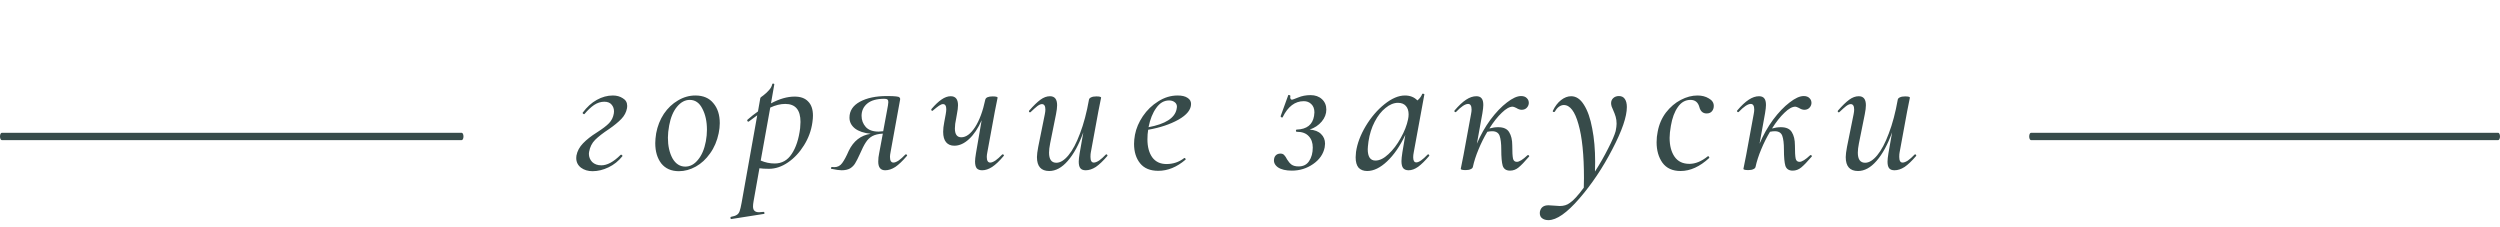 <?xml version="1.0" encoding="UTF-8"?> <svg xmlns="http://www.w3.org/2000/svg" width="341" height="31" viewBox="0 0 341 31" fill="none"><path d="M62.972 18.113L62.997 18.116C63.121 18.141 63.218 18.354 63.218 18.613C63.218 18.889 63.108 19.113 62.972 19.113H0.245C0.11 19.113 0 18.889 0 18.613C0 18.337 0.11 18.113 0.245 18.113H62.972ZM340.755 18.113L340.78 18.116C340.903 18.141 341 18.354 341 18.613C341 18.889 340.89 19.113 340.755 19.113H277.028C276.892 19.113 276.783 18.889 276.783 18.613C276.783 18.337 276.892 18.113 277.028 18.113H340.755Z" fill="#374B4A"></path><path d="M80.825 23.35C80.208 23.35 79.683 23.192 79.25 22.875C78.817 22.542 78.6 22.1 78.6 21.55C78.6 21.417 78.608 21.308 78.625 21.225C78.742 20.608 79.042 20.05 79.525 19.55C80.025 19.033 80.65 18.542 81.4 18.075C82.183 17.575 82.742 17.15 83.075 16.8C83.425 16.433 83.642 15.992 83.725 15.475C83.742 15.408 83.75 15.317 83.75 15.2C83.75 14.833 83.642 14.525 83.425 14.275C83.208 14.008 82.875 13.875 82.425 13.875C81.942 13.875 81.475 14.025 81.025 14.325C80.592 14.625 80.158 15.033 79.725 15.55L79.675 15.575C79.625 15.575 79.575 15.55 79.525 15.5C79.475 15.45 79.458 15.408 79.475 15.375C80.058 14.592 80.7 14.008 81.4 13.625C82.117 13.225 82.85 13.025 83.6 13.025C84.117 13.025 84.567 13.15 84.95 13.4C85.35 13.633 85.55 13.983 85.55 14.45C85.55 14.583 85.542 14.683 85.525 14.75C85.425 15.3 85.167 15.792 84.75 16.225C84.333 16.658 83.775 17.117 83.075 17.6C82.242 18.15 81.608 18.642 81.175 19.075C80.742 19.508 80.467 20.058 80.35 20.725C80.333 20.775 80.325 20.858 80.325 20.975C80.325 21.408 80.475 21.783 80.775 22.1C81.092 22.4 81.508 22.55 82.025 22.55C82.825 22.55 83.7 22.075 84.65 21.125C84.667 21.108 84.692 21.1 84.725 21.1C84.775 21.1 84.817 21.125 84.85 21.175C84.9 21.208 84.917 21.25 84.9 21.3C84.367 21.967 83.733 22.475 83 22.825C82.267 23.175 81.542 23.35 80.825 23.35ZM92.603 23.35C91.569 23.35 90.769 23 90.203 22.3C89.653 21.583 89.377 20.658 89.377 19.525C89.377 19.158 89.419 18.708 89.502 18.175C89.686 17.192 90.036 16.308 90.552 15.525C91.086 14.742 91.728 14.133 92.478 13.7C93.228 13.25 94.019 13.025 94.853 13.025C95.919 13.025 96.736 13.375 97.302 14.075C97.886 14.758 98.177 15.667 98.177 16.8C98.177 17.233 98.127 17.692 98.028 18.175C97.811 19.225 97.419 20.142 96.853 20.925C96.302 21.708 95.653 22.308 94.903 22.725C94.153 23.142 93.386 23.35 92.603 23.35ZM93.478 22.725C94.127 22.725 94.703 22.417 95.203 21.8C95.719 21.183 96.078 20.342 96.278 19.275C96.377 18.742 96.427 18.217 96.427 17.7C96.427 16.567 96.219 15.608 95.802 14.825C95.403 14.025 94.828 13.625 94.078 13.625C93.444 13.625 92.869 13.933 92.353 14.55C91.836 15.167 91.478 16.017 91.278 17.1C91.161 17.733 91.103 18.292 91.103 18.775C91.103 19.892 91.311 20.833 91.728 21.6C92.161 22.35 92.744 22.725 93.478 22.725ZM108.387 13.175C109.203 13.175 109.82 13.4 110.237 13.85C110.67 14.283 110.887 14.925 110.887 15.775C110.887 16.042 110.862 16.342 110.812 16.675C110.662 17.792 110.278 18.842 109.662 19.825C109.062 20.792 108.337 21.567 107.487 22.15C106.637 22.733 105.77 23.025 104.887 23.025C104.37 23.025 103.937 23 103.587 22.95L102.787 27.45C102.737 27.733 102.712 27.967 102.712 28.15C102.712 28.433 102.778 28.633 102.912 28.75C103.045 28.883 103.253 28.95 103.537 28.95C103.637 28.95 103.837 28.933 104.137 28.9C104.203 28.883 104.245 28.917 104.262 29C104.295 29.1 104.278 29.158 104.212 29.175L99.762 29.875C99.695 29.892 99.653 29.85 99.637 29.75C99.62 29.65 99.645 29.592 99.712 29.575C100.078 29.508 100.345 29.417 100.512 29.3C100.678 29.2 100.803 29.033 100.887 28.8C100.97 28.567 101.062 28.175 101.162 27.625L103.287 15.725C103.187 15.792 102.803 16.075 102.137 16.575L102.087 16.6C102.02 16.6 101.97 16.567 101.937 16.5C101.903 16.417 101.912 16.358 101.962 16.325C102.412 15.925 102.887 15.55 103.387 15.2L103.712 13.35C103.712 13.317 103.853 13.2 104.137 13C104.42 12.783 104.67 12.55 104.887 12.3C105.12 12.05 105.27 11.775 105.337 11.475C105.353 11.408 105.403 11.383 105.487 11.4C105.587 11.417 105.628 11.458 105.612 11.525L105.162 14.1C106.312 13.483 107.387 13.175 108.387 13.175ZM109.137 17.5C109.17 17.1 109.187 16.808 109.187 16.625C109.187 14.992 108.495 14.175 107.112 14.175C106.462 14.175 105.778 14.342 105.062 14.675L103.762 21.9C104.378 22.167 105.012 22.3 105.662 22.3C106.645 22.3 107.42 21.867 107.987 21C108.57 20.133 108.953 18.967 109.137 17.5ZM123.493 21.075C123.51 21.058 123.535 21.05 123.568 21.05C123.635 21.05 123.685 21.083 123.718 21.15C123.751 21.2 123.743 21.242 123.693 21.275C123.11 21.958 122.585 22.458 122.118 22.775C121.651 23.075 121.193 23.225 120.743 23.225C120.11 23.225 119.793 22.833 119.793 22.05C119.793 21.65 119.835 21.267 119.918 20.9L120.418 18.225C119.818 18.258 119.335 18.375 118.968 18.575C118.618 18.775 118.326 19.058 118.093 19.425C117.86 19.775 117.585 20.317 117.268 21.05C117.035 21.567 116.826 21.975 116.643 22.275C116.476 22.558 116.243 22.792 115.943 22.975C115.643 23.142 115.26 23.225 114.793 23.225C114.476 23.225 114.01 23.158 113.393 23.025C113.36 23.025 113.343 23 113.343 22.95C113.343 22.9 113.36 22.858 113.393 22.825C113.426 22.775 113.46 22.758 113.493 22.775C113.56 22.792 113.66 22.8 113.793 22.8C114.243 22.8 114.601 22.617 114.868 22.25C115.151 21.867 115.451 21.308 115.768 20.575C116.418 19.225 117.418 18.45 118.768 18.25C117.835 18.15 117.118 17.908 116.618 17.525C116.118 17.125 115.868 16.633 115.868 16.05C115.868 15.117 116.343 14.392 117.293 13.875C118.243 13.358 119.468 13.1 120.968 13.1C121.551 13.1 121.968 13.117 122.218 13.15C122.468 13.167 122.626 13.217 122.693 13.3C122.776 13.367 122.801 13.475 122.768 13.625L121.468 20.775C121.418 21.025 121.393 21.233 121.393 21.4C121.393 21.917 121.551 22.175 121.868 22.175C122.051 22.175 122.285 22.083 122.568 21.9C122.851 21.7 123.16 21.425 123.493 21.075ZM120.968 15.2C121.101 14.533 121.168 14.108 121.168 13.925C121.168 13.742 121.126 13.625 121.043 13.575C120.96 13.508 120.818 13.475 120.618 13.475C119.585 13.475 118.81 13.692 118.293 14.125C117.776 14.558 117.518 15.117 117.518 15.8C117.518 16.383 117.71 16.892 118.093 17.325C118.476 17.742 119.06 17.95 119.843 17.95C119.96 17.95 120.168 17.933 120.468 17.9L120.968 15.2ZM136.697 21.075C136.714 21.058 136.739 21.05 136.772 21.05C136.839 21.05 136.889 21.083 136.922 21.15C136.955 21.2 136.947 21.242 136.897 21.275C136.33 21.958 135.805 22.458 135.322 22.775C134.855 23.075 134.405 23.225 133.972 23.225C133.639 23.225 133.389 23.133 133.222 22.95C133.072 22.75 132.997 22.442 132.997 22.025C132.997 21.775 133.039 21.4 133.122 20.9L133.897 16.4C133.414 17.5 132.839 18.358 132.172 18.975C131.522 19.575 130.855 19.875 130.172 19.875C129.689 19.875 129.314 19.717 129.047 19.4C128.78 19.083 128.647 18.608 128.647 17.975C128.647 17.592 128.697 17.15 128.797 16.65L128.997 15.575C129.047 15.292 129.072 15.067 129.072 14.9C129.072 14.433 128.922 14.2 128.622 14.2C128.472 14.2 128.289 14.275 128.072 14.425C127.855 14.575 127.58 14.792 127.247 15.075C127.214 15.108 127.189 15.125 127.172 15.125C127.122 15.125 127.08 15.1 127.047 15.05C127.014 14.983 127.014 14.925 127.047 14.875C127.547 14.292 128.005 13.858 128.422 13.575C128.855 13.275 129.272 13.125 129.672 13.125C130.339 13.125 130.672 13.533 130.672 14.35C130.672 14.667 130.622 15.075 130.522 15.575L130.422 16.15C130.305 16.667 130.247 17.125 130.247 17.525C130.247 18.325 130.539 18.725 131.122 18.725C131.772 18.725 132.397 18.267 132.997 17.35C133.597 16.417 134.064 15.158 134.397 13.575C134.48 13.292 134.814 13.15 135.397 13.15C135.847 13.15 136.072 13.208 136.072 13.325L135.972 13.825C135.822 14.542 135.73 15 135.697 15.2L134.672 20.775C134.622 21.025 134.597 21.233 134.597 21.4C134.597 21.917 134.755 22.175 135.072 22.175C135.255 22.175 135.489 22.083 135.772 21.9C136.055 21.7 136.364 21.425 136.697 21.075ZM150.84 21.075C150.857 21.058 150.882 21.05 150.915 21.05C150.965 21.05 151.007 21.083 151.04 21.15C151.074 21.2 151.074 21.242 151.04 21.275C150.457 21.958 149.932 22.458 149.465 22.775C148.999 23.075 148.54 23.225 148.09 23.225C147.757 23.225 147.515 23.133 147.365 22.95C147.215 22.767 147.14 22.467 147.14 22.05C147.14 21.783 147.182 21.4 147.265 20.9L147.765 18.05C147.165 19.717 146.457 21.017 145.64 21.95C144.84 22.867 143.999 23.325 143.115 23.325C141.999 23.325 141.44 22.692 141.44 21.425C141.44 21.108 141.499 20.642 141.615 20.025L142.515 15.575C142.565 15.325 142.59 15.117 142.59 14.95C142.59 14.45 142.432 14.2 142.115 14.2C141.949 14.2 141.74 14.292 141.49 14.475C141.257 14.658 140.957 14.925 140.59 15.275C140.557 15.308 140.524 15.325 140.49 15.325C140.44 15.325 140.399 15.3 140.365 15.25C140.332 15.183 140.34 15.125 140.39 15.075C140.974 14.408 141.482 13.917 141.915 13.6C142.349 13.283 142.782 13.125 143.215 13.125C143.865 13.125 144.19 13.533 144.19 14.35C144.19 14.667 144.14 15.075 144.04 15.575L143.24 19.55C143.14 20.05 143.09 20.475 143.09 20.825C143.09 21.742 143.424 22.2 144.09 22.2C144.624 22.2 145.174 21.858 145.74 21.175C146.307 20.492 146.832 19.5 147.315 18.2C147.815 16.9 148.224 15.358 148.54 13.575C148.574 13.442 148.674 13.342 148.84 13.275C149.007 13.192 149.24 13.15 149.54 13.15C149.974 13.15 150.19 13.208 150.19 13.325L150.09 13.825C149.94 14.542 149.849 15 149.815 15.2L148.79 20.775C148.757 20.925 148.74 21.133 148.74 21.4C148.74 21.917 148.89 22.175 149.19 22.175C149.39 22.175 149.632 22.083 149.915 21.9C150.199 21.7 150.507 21.425 150.84 21.075ZM160.635 13.025C161.218 13.025 161.668 13.133 161.985 13.35C162.301 13.55 162.46 13.825 162.46 14.175C162.46 14.958 161.885 15.675 160.735 16.325C159.601 16.958 158.226 17.417 156.61 17.7C156.543 18.1 156.51 18.533 156.51 19C156.51 20.017 156.726 20.833 157.16 21.45C157.61 22.067 158.26 22.375 159.11 22.375C160.026 22.375 160.835 22.1 161.535 21.55H161.56C161.61 21.55 161.651 21.575 161.685 21.625C161.735 21.675 161.743 21.725 161.71 21.775C160.526 22.792 159.285 23.3 157.985 23.3C156.885 23.3 156.06 22.958 155.51 22.275C154.96 21.592 154.685 20.708 154.685 19.625C154.685 19.258 154.726 18.842 154.81 18.375C154.976 17.508 155.335 16.667 155.885 15.85C156.451 15.017 157.151 14.342 157.985 13.825C158.818 13.292 159.701 13.025 160.635 13.025ZM160.485 14.9C160.518 14.733 160.535 14.625 160.535 14.575C160.535 14.292 160.426 14.075 160.21 13.925C160.01 13.775 159.76 13.7 159.46 13.7C158.776 13.7 158.193 14.042 157.71 14.725C157.226 15.392 156.876 16.267 156.66 17.35C158.96 16.917 160.235 16.1 160.485 14.9ZM180.911 14.95C180.911 15.533 180.703 16.075 180.286 16.575C179.869 17.075 179.319 17.442 178.636 17.675C179.319 17.725 179.836 17.925 180.186 18.275C180.553 18.625 180.736 19.067 180.736 19.6C180.736 19.7 180.719 19.867 180.686 20.1C180.503 21.017 179.978 21.775 179.111 22.375C178.244 22.975 177.278 23.275 176.211 23.275C175.394 23.275 174.761 23.125 174.311 22.825C173.878 22.508 173.703 22.125 173.786 21.675C173.819 21.458 173.911 21.283 174.061 21.15C174.211 21.017 174.411 20.95 174.661 20.95C174.878 20.95 175.044 21.017 175.161 21.15C175.294 21.283 175.428 21.483 175.561 21.75C175.744 22.05 175.944 22.283 176.161 22.45C176.394 22.617 176.719 22.7 177.136 22.7C177.769 22.7 178.244 22.458 178.561 21.975C178.894 21.475 179.061 20.858 179.061 20.125C179.061 19.475 178.878 18.958 178.511 18.575C178.144 18.175 177.603 17.975 176.886 17.975C176.803 17.975 176.761 17.925 176.761 17.825C176.761 17.725 176.803 17.675 176.886 17.675C178.253 17.625 179.036 17.008 179.236 15.825C179.269 15.592 179.286 15.425 179.286 15.325C179.286 14.842 179.144 14.467 178.861 14.2C178.594 13.933 178.253 13.8 177.836 13.8C176.636 13.8 175.678 14.525 174.961 15.975C174.961 16.008 174.936 16.025 174.886 16.025C174.836 16.025 174.786 16.008 174.736 15.975C174.686 15.925 174.669 15.875 174.686 15.825L175.711 13C175.711 12.967 175.736 12.95 175.786 12.95C175.836 12.95 175.886 12.967 175.936 13C176.003 13.033 176.028 13.067 176.011 13.1C175.994 13.15 175.986 13.208 175.986 13.275C175.986 13.375 176.011 13.458 176.061 13.525C176.111 13.575 176.169 13.6 176.236 13.6C176.286 13.6 176.561 13.5 177.061 13.3C177.578 13.083 178.144 12.975 178.761 12.975C179.394 12.975 179.911 13.158 180.311 13.525C180.711 13.892 180.911 14.367 180.911 14.95ZM194.735 21.075C194.752 21.058 194.777 21.05 194.81 21.05C194.86 21.05 194.902 21.083 194.935 21.15C194.968 21.2 194.968 21.242 194.935 21.275C194.385 21.925 193.885 22.417 193.435 22.75C192.985 23.067 192.552 23.225 192.135 23.225C191.802 23.225 191.552 23.125 191.385 22.925C191.235 22.725 191.16 22.408 191.16 21.975C191.16 21.708 191.202 21.308 191.285 20.775L191.685 18.4C190.968 19.917 190.143 21.117 189.21 22C188.277 22.883 187.368 23.325 186.485 23.325C185.985 23.325 185.593 23.175 185.31 22.875C185.043 22.558 184.91 22.083 184.91 21.45C184.91 21.3 184.927 21.058 184.96 20.725C185.127 19.575 185.568 18.4 186.285 17.2C187.018 15.983 187.877 14.983 188.86 14.2C189.843 13.417 190.768 13.025 191.635 13.025C192.335 13.025 192.902 13.25 193.335 13.7C193.652 13.433 193.868 13.142 193.985 12.825C194.018 12.792 194.052 12.775 194.085 12.775C194.135 12.775 194.185 12.792 194.235 12.825C194.285 12.842 194.302 12.858 194.285 12.875L192.835 20.775C192.785 21.025 192.76 21.25 192.76 21.45C192.76 21.917 192.902 22.15 193.185 22.15C193.535 22.15 194.052 21.792 194.735 21.075ZM187.61 21.9C188.177 21.9 188.768 21.608 189.385 21.025C190.018 20.442 190.577 19.708 191.06 18.825C191.56 17.942 191.893 17.092 192.06 16.275C192.11 16.042 192.135 15.817 192.135 15.6C192.135 15.117 192.01 14.733 191.76 14.45C191.51 14.167 191.152 14.025 190.685 14.025C190.118 14.025 189.552 14.258 188.985 14.725C188.418 15.175 187.927 15.8 187.51 16.6C187.093 17.4 186.81 18.3 186.66 19.3C186.593 19.833 186.56 20.183 186.56 20.35C186.56 21.383 186.91 21.9 187.61 21.9ZM208.348 21.175C208.365 21.158 208.39 21.15 208.423 21.15C208.49 21.15 208.54 21.183 208.573 21.25C208.606 21.3 208.598 21.342 208.548 21.375C207.965 22.058 207.49 22.55 207.123 22.85C206.773 23.133 206.39 23.275 205.973 23.275C205.456 23.275 205.123 23.058 204.973 22.625C204.84 22.175 204.773 21.433 204.773 20.4C204.773 19.567 204.698 18.942 204.548 18.525C204.398 18.108 204.056 17.9 203.523 17.9C203.34 17.9 203.123 17.925 202.873 17.975C202.423 18.725 202.023 19.525 201.673 20.375C201.323 21.208 201.065 22.008 200.898 22.775C200.865 22.908 200.765 23.008 200.598 23.075C200.431 23.158 200.206 23.2 199.923 23.2C199.473 23.2 199.248 23.142 199.248 23.025L199.348 22.525C199.498 21.808 199.59 21.35 199.623 21.15L200.648 15.575C200.698 15.325 200.723 15.117 200.723 14.95C200.723 14.433 200.565 14.175 200.248 14.175C199.848 14.175 199.298 14.542 198.598 15.275C198.581 15.292 198.556 15.3 198.523 15.3C198.473 15.3 198.431 15.275 198.398 15.225C198.365 15.158 198.365 15.108 198.398 15.075C198.965 14.408 199.49 13.917 199.973 13.6C200.456 13.283 200.923 13.125 201.373 13.125C201.706 13.125 201.948 13.225 202.098 13.425C202.248 13.608 202.323 13.908 202.323 14.325C202.323 14.575 202.281 14.95 202.198 15.45L201.448 19.6C201.948 18.417 202.565 17.325 203.298 16.325C204.048 15.325 204.798 14.542 205.548 13.975C206.298 13.392 206.94 13.1 207.473 13.1C207.823 13.1 208.09 13.2 208.273 13.4C208.473 13.6 208.556 13.85 208.523 14.15C208.49 14.383 208.381 14.583 208.198 14.75C208.031 14.9 207.815 14.975 207.548 14.975C207.331 14.975 207.09 14.892 206.823 14.725C206.59 14.608 206.423 14.55 206.323 14.55C205.906 14.55 205.415 14.825 204.848 15.375C204.281 15.908 203.715 16.625 203.148 17.525C203.565 17.408 203.965 17.35 204.348 17.35C205.081 17.35 205.581 17.575 205.848 18.025C206.131 18.475 206.273 19.075 206.273 19.825C206.273 20.708 206.306 21.308 206.373 21.625C206.44 21.925 206.615 22.075 206.898 22.075C207.231 22.075 207.715 21.775 208.348 21.175ZM220.828 13.1C221.178 13.1 221.445 13.233 221.628 13.5C221.811 13.767 221.903 14.133 221.903 14.6C221.903 15.917 221.245 17.833 219.928 20.35C218.628 22.867 217.128 25.108 215.428 27.075C213.728 29.042 212.32 30.025 211.203 30.025C210.853 30.025 210.57 29.942 210.353 29.775C210.136 29.625 210.028 29.383 210.028 29.05L210.053 28.825C210.186 28.275 210.57 28 211.203 28C211.37 28 211.636 28.017 212.003 28.05C212.336 28.083 212.586 28.1 212.753 28.1C213.303 28.1 213.761 27.958 214.128 27.675C214.611 27.358 215.245 26.667 216.028 25.6L216.053 24.3C216.053 21.133 215.803 18.683 215.303 16.95C214.82 15.2 214.153 14.325 213.303 14.325C213.086 14.325 212.87 14.4 212.653 14.55C212.436 14.7 212.253 14.917 212.103 15.2C212.086 15.25 212.036 15.275 211.953 15.275C211.836 15.275 211.786 15.225 211.803 15.125C212.103 14.492 212.478 14 212.928 13.65C213.378 13.3 213.836 13.125 214.303 13.125C214.986 13.125 215.57 13.517 216.053 14.3C216.553 15.083 216.928 16.158 217.178 17.525C217.445 18.875 217.578 20.392 217.578 22.075C217.578 22.658 217.57 23.1 217.553 23.4C218.236 22.333 218.836 21.283 219.353 20.25C219.886 19.217 220.228 18.425 220.378 17.875C220.461 17.458 220.503 17.125 220.503 16.875C220.503 16.525 220.461 16.208 220.378 15.925C220.295 15.642 220.178 15.333 220.028 15C219.961 14.833 219.895 14.675 219.828 14.525C219.778 14.358 219.753 14.208 219.753 14.075C219.753 13.792 219.853 13.558 220.053 13.375C220.253 13.192 220.511 13.1 220.828 13.1ZM229.235 23.325C228.135 23.325 227.31 22.95 226.76 22.2C226.227 21.45 225.96 20.517 225.96 19.4C225.96 18.9 226.01 18.417 226.11 17.95C226.293 16.967 226.668 16.1 227.235 15.35C227.818 14.6 228.493 14.025 229.26 13.625C230.027 13.225 230.785 13.025 231.535 13.025C232.135 13.025 232.652 13.158 233.085 13.425C233.535 13.675 233.76 14.017 233.76 14.45C233.76 14.733 233.677 14.975 233.51 15.175C233.343 15.375 233.102 15.475 232.785 15.475C232.268 15.475 231.935 15.175 231.785 14.575C231.602 13.942 231.202 13.625 230.585 13.625C229.885 13.625 229.31 13.95 228.86 14.6C228.41 15.233 228.093 16.083 227.91 17.15C227.793 17.817 227.735 18.367 227.735 18.8C227.735 19.867 227.96 20.725 228.41 21.375C228.86 22.025 229.535 22.35 230.435 22.35C231.252 22.35 232.085 22.008 232.935 21.325L232.985 21.3C233.035 21.3 233.077 21.333 233.11 21.4C233.16 21.467 233.168 21.517 233.135 21.55C231.852 22.733 230.552 23.325 229.235 23.325ZM246.903 21.175C246.919 21.158 246.944 21.15 246.978 21.15C247.044 21.15 247.094 21.183 247.128 21.25C247.161 21.3 247.153 21.342 247.103 21.375C246.519 22.058 246.044 22.55 245.678 22.85C245.328 23.133 244.944 23.275 244.528 23.275C244.011 23.275 243.678 23.058 243.528 22.625C243.394 22.175 243.328 21.433 243.328 20.4C243.328 19.567 243.253 18.942 243.103 18.525C242.953 18.108 242.611 17.9 242.078 17.9C241.894 17.9 241.678 17.925 241.428 17.975C240.978 18.725 240.578 19.525 240.228 20.375C239.878 21.208 239.619 22.008 239.453 22.775C239.419 22.908 239.319 23.008 239.153 23.075C238.986 23.158 238.761 23.2 238.478 23.2C238.028 23.2 237.803 23.142 237.803 23.025L237.903 22.525C238.053 21.808 238.144 21.35 238.178 21.15L239.203 15.575C239.253 15.325 239.278 15.117 239.278 14.95C239.278 14.433 239.119 14.175 238.803 14.175C238.403 14.175 237.853 14.542 237.153 15.275C237.136 15.292 237.111 15.3 237.078 15.3C237.028 15.3 236.986 15.275 236.953 15.225C236.919 15.158 236.919 15.108 236.953 15.075C237.519 14.408 238.044 13.917 238.528 13.6C239.011 13.283 239.478 13.125 239.928 13.125C240.261 13.125 240.503 13.225 240.653 13.425C240.803 13.608 240.878 13.908 240.878 14.325C240.878 14.575 240.836 14.95 240.753 15.45L240.003 19.6C240.503 18.417 241.119 17.325 241.853 16.325C242.603 15.325 243.353 14.542 244.103 13.975C244.853 13.392 245.494 13.1 246.028 13.1C246.378 13.1 246.644 13.2 246.828 13.4C247.028 13.6 247.111 13.85 247.078 14.15C247.044 14.383 246.936 14.583 246.753 14.75C246.586 14.9 246.369 14.975 246.103 14.975C245.886 14.975 245.644 14.892 245.378 14.725C245.144 14.608 244.978 14.55 244.878 14.55C244.461 14.55 243.969 14.825 243.403 15.375C242.836 15.908 242.269 16.625 241.703 17.525C242.119 17.408 242.519 17.35 242.903 17.35C243.636 17.35 244.136 17.575 244.403 18.025C244.686 18.475 244.828 19.075 244.828 19.825C244.828 20.708 244.861 21.308 244.928 21.625C244.994 21.925 245.169 22.075 245.453 22.075C245.786 22.075 246.269 21.775 246.903 21.175ZM261.158 21.075C261.174 21.058 261.199 21.05 261.233 21.05C261.283 21.05 261.324 21.083 261.358 21.15C261.391 21.2 261.391 21.242 261.358 21.275C260.774 21.958 260.249 22.458 259.783 22.775C259.316 23.075 258.858 23.225 258.408 23.225C258.074 23.225 257.833 23.133 257.683 22.95C257.533 22.767 257.458 22.467 257.458 22.05C257.458 21.783 257.499 21.4 257.583 20.9L258.083 18.05C257.483 19.717 256.774 21.017 255.958 21.95C255.158 22.867 254.316 23.325 253.433 23.325C252.316 23.325 251.758 22.692 251.758 21.425C251.758 21.108 251.816 20.642 251.933 20.025L252.833 15.575C252.883 15.325 252.908 15.117 252.908 14.95C252.908 14.45 252.749 14.2 252.433 14.2C252.266 14.2 252.058 14.292 251.808 14.475C251.574 14.658 251.274 14.925 250.908 15.275C250.874 15.308 250.841 15.325 250.808 15.325C250.758 15.325 250.716 15.3 250.683 15.25C250.649 15.183 250.658 15.125 250.708 15.075C251.291 14.408 251.799 13.917 252.233 13.6C252.666 13.283 253.099 13.125 253.533 13.125C254.183 13.125 254.508 13.533 254.508 14.35C254.508 14.667 254.458 15.075 254.358 15.575L253.558 19.55C253.458 20.05 253.408 20.475 253.408 20.825C253.408 21.742 253.741 22.2 254.408 22.2C254.941 22.2 255.491 21.858 256.058 21.175C256.624 20.492 257.149 19.5 257.633 18.2C258.133 16.9 258.541 15.358 258.858 13.575C258.891 13.442 258.991 13.342 259.158 13.275C259.324 13.192 259.558 13.15 259.858 13.15C260.291 13.15 260.508 13.208 260.508 13.325L260.408 13.825C260.258 14.542 260.166 15 260.133 15.2L259.108 20.775C259.074 20.925 259.058 21.133 259.058 21.4C259.058 21.917 259.208 22.175 259.508 22.175C259.708 22.175 259.949 22.083 260.233 21.9C260.516 21.7 260.824 21.425 261.158 21.075Z" fill="#374B4A"></path></svg> 